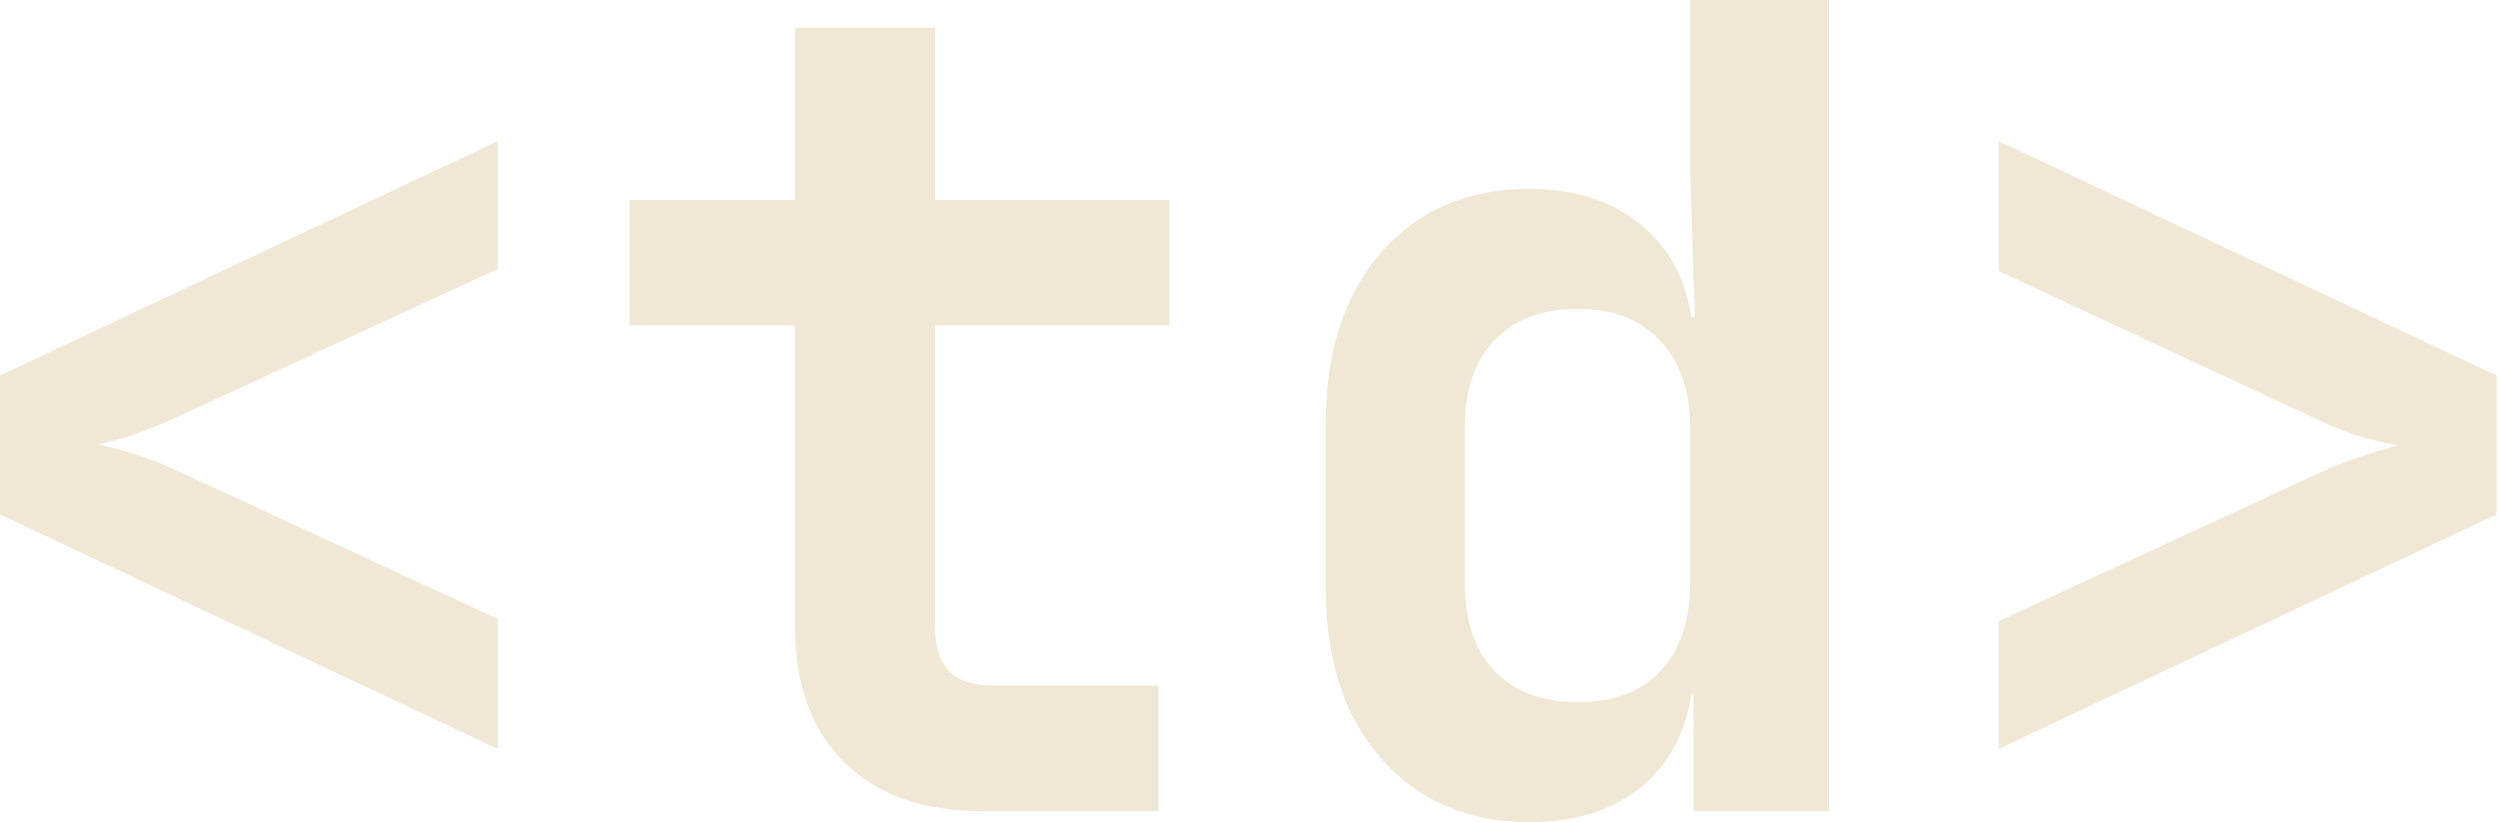<svg width="450" height="148" viewBox="0 0 450 148" fill="none" xmlns="http://www.w3.org/2000/svg">
<path d="M89.6 134.8L4.05312e-06 92.6V67.6L89.6 25.4V48.4L31.6 75.2C28.933 76.4 26.267 77.467 23.6 78.4C21.067 79.2 19.067 79.733 17.6 80C19.067 80.267 21.133 80.8 23.8 81.6C26.467 82.4 29.067 83.4 31.6 84.6L89.6 111.4V134.8ZM176.722 146C166.189 146 157.922 143.067 151.922 137.2C146.055 131.333 143.122 123.267 143.122 113V58.6H113.322V36H143.122V5H168.322V36H210.522V58.6H168.322V113C168.322 119.933 171.722 123.4 178.522 123.4H208.522V146H176.722ZM275.244 148C264.31 148 255.444 144.2 248.644 136.6C241.977 129 238.644 118.8 238.644 106V76.2C238.644 63.267 241.977 53 248.644 45.4C255.31 37.8 264.177 34 275.244 34C284.31 34 291.51 36.6 296.844 41.8C302.177 46.867 304.844 53.867 304.844 62.8L299.244 57H305.044L304.244 30.8V-3.8147e-06H329.244V146H304.844V125H299.244L304.844 119.2C304.844 128.133 302.177 135.2 296.844 140.4C291.51 145.467 284.31 148 275.244 148ZM284.044 126.4C290.444 126.4 295.377 124.533 298.844 120.8C302.444 116.933 304.244 111.6 304.244 104.8V77.2C304.244 70.4 302.444 65.133 298.844 61.4C295.377 57.533 290.444 55.6 284.044 55.6C277.644 55.6 272.644 57.467 269.044 61.2C265.444 64.933 263.644 70.267 263.644 77.2V104.8C263.644 111.733 265.444 117.067 269.044 120.8C272.644 124.533 277.644 126.4 284.044 126.4ZM359.766 134.8V111.8L417.766 85C420.432 83.8 423.032 82.8 425.566 82C428.232 81.067 430.299 80.467 431.766 80.2C430.299 79.933 428.232 79.467 425.566 78.8C422.899 78 420.299 77 417.766 75.8L359.766 48.8V25.4L449.366 67.6V92.6L359.766 134.8Z" fill="#F0E8D5"/>
</svg>
